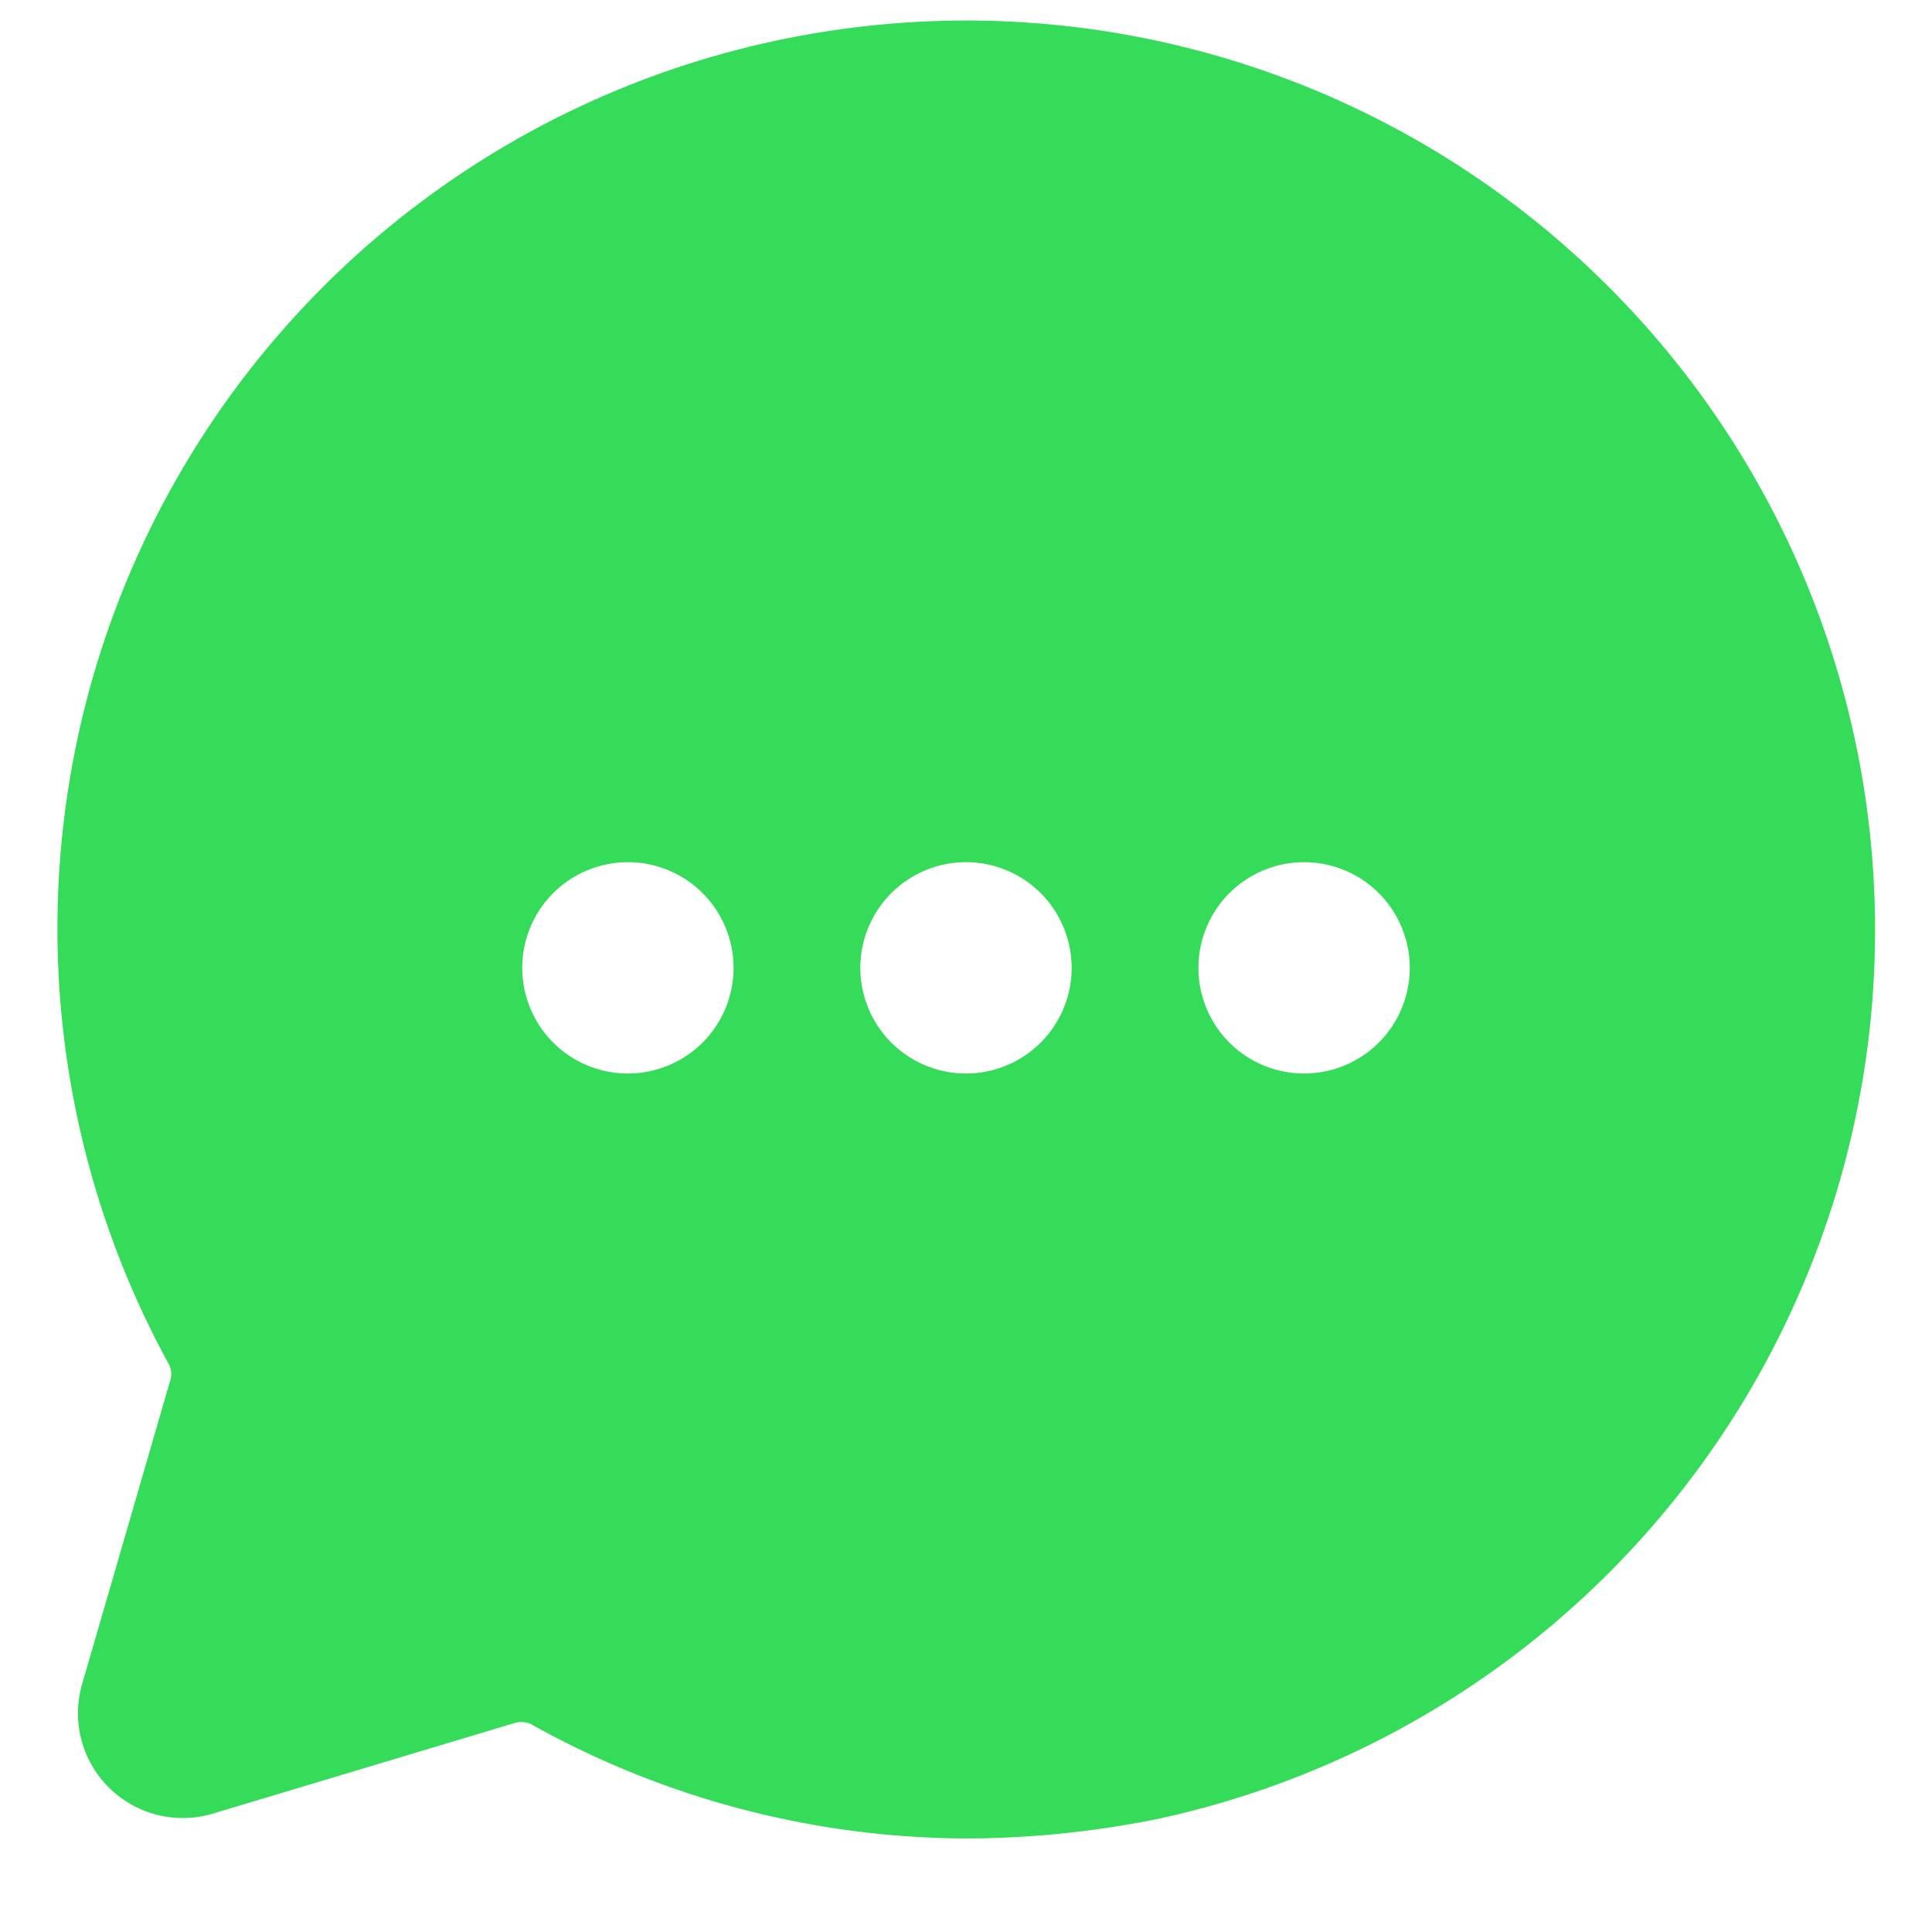 <svg xmlns="http://www.w3.org/2000/svg" version="1.1" xmlns:xlink="http://www.w3.org/1999/xlink" width="512" height="512" x="0" y="0" viewBox="0 0 24 24" style="enable-background:new 0 0 512 512" xml:space="preserve"><g transform="matrix(1.05,0,0,1.05,-0.6,-0.577)"><path d="M19.6 3.94a10.74 10.74 0 0 0-9.37-3 10.74 10.74 0 0 0-7.65 15.77.27.27 0 0 1 0 .19l-1.03 3.55A1.24 1.24 0 0 0 3.11 22l3.53-1.06a.3.3 0 0 1 .2 0A10.62 10.62 0 0 0 12 22.3a11.47 11.47 0 0 0 2.31-.24A10.76 10.76 0 0 0 19.6 3.94zM8 13.25A1.25 1.25 0 1 1 9.25 12 1.25 1.25 0 0 1 8 13.25zm4 0A1.25 1.25 0 1 1 13.25 12 1.25 1.25 0 0 1 12 13.25zm4 0A1.25 1.25 0 1 1 17.25 12 1.25 1.25 0 0 1 16 13.25z" data-name="Layer 2" fill="#34dc59" opacity="1" data-original="#000000"></path></g></svg>